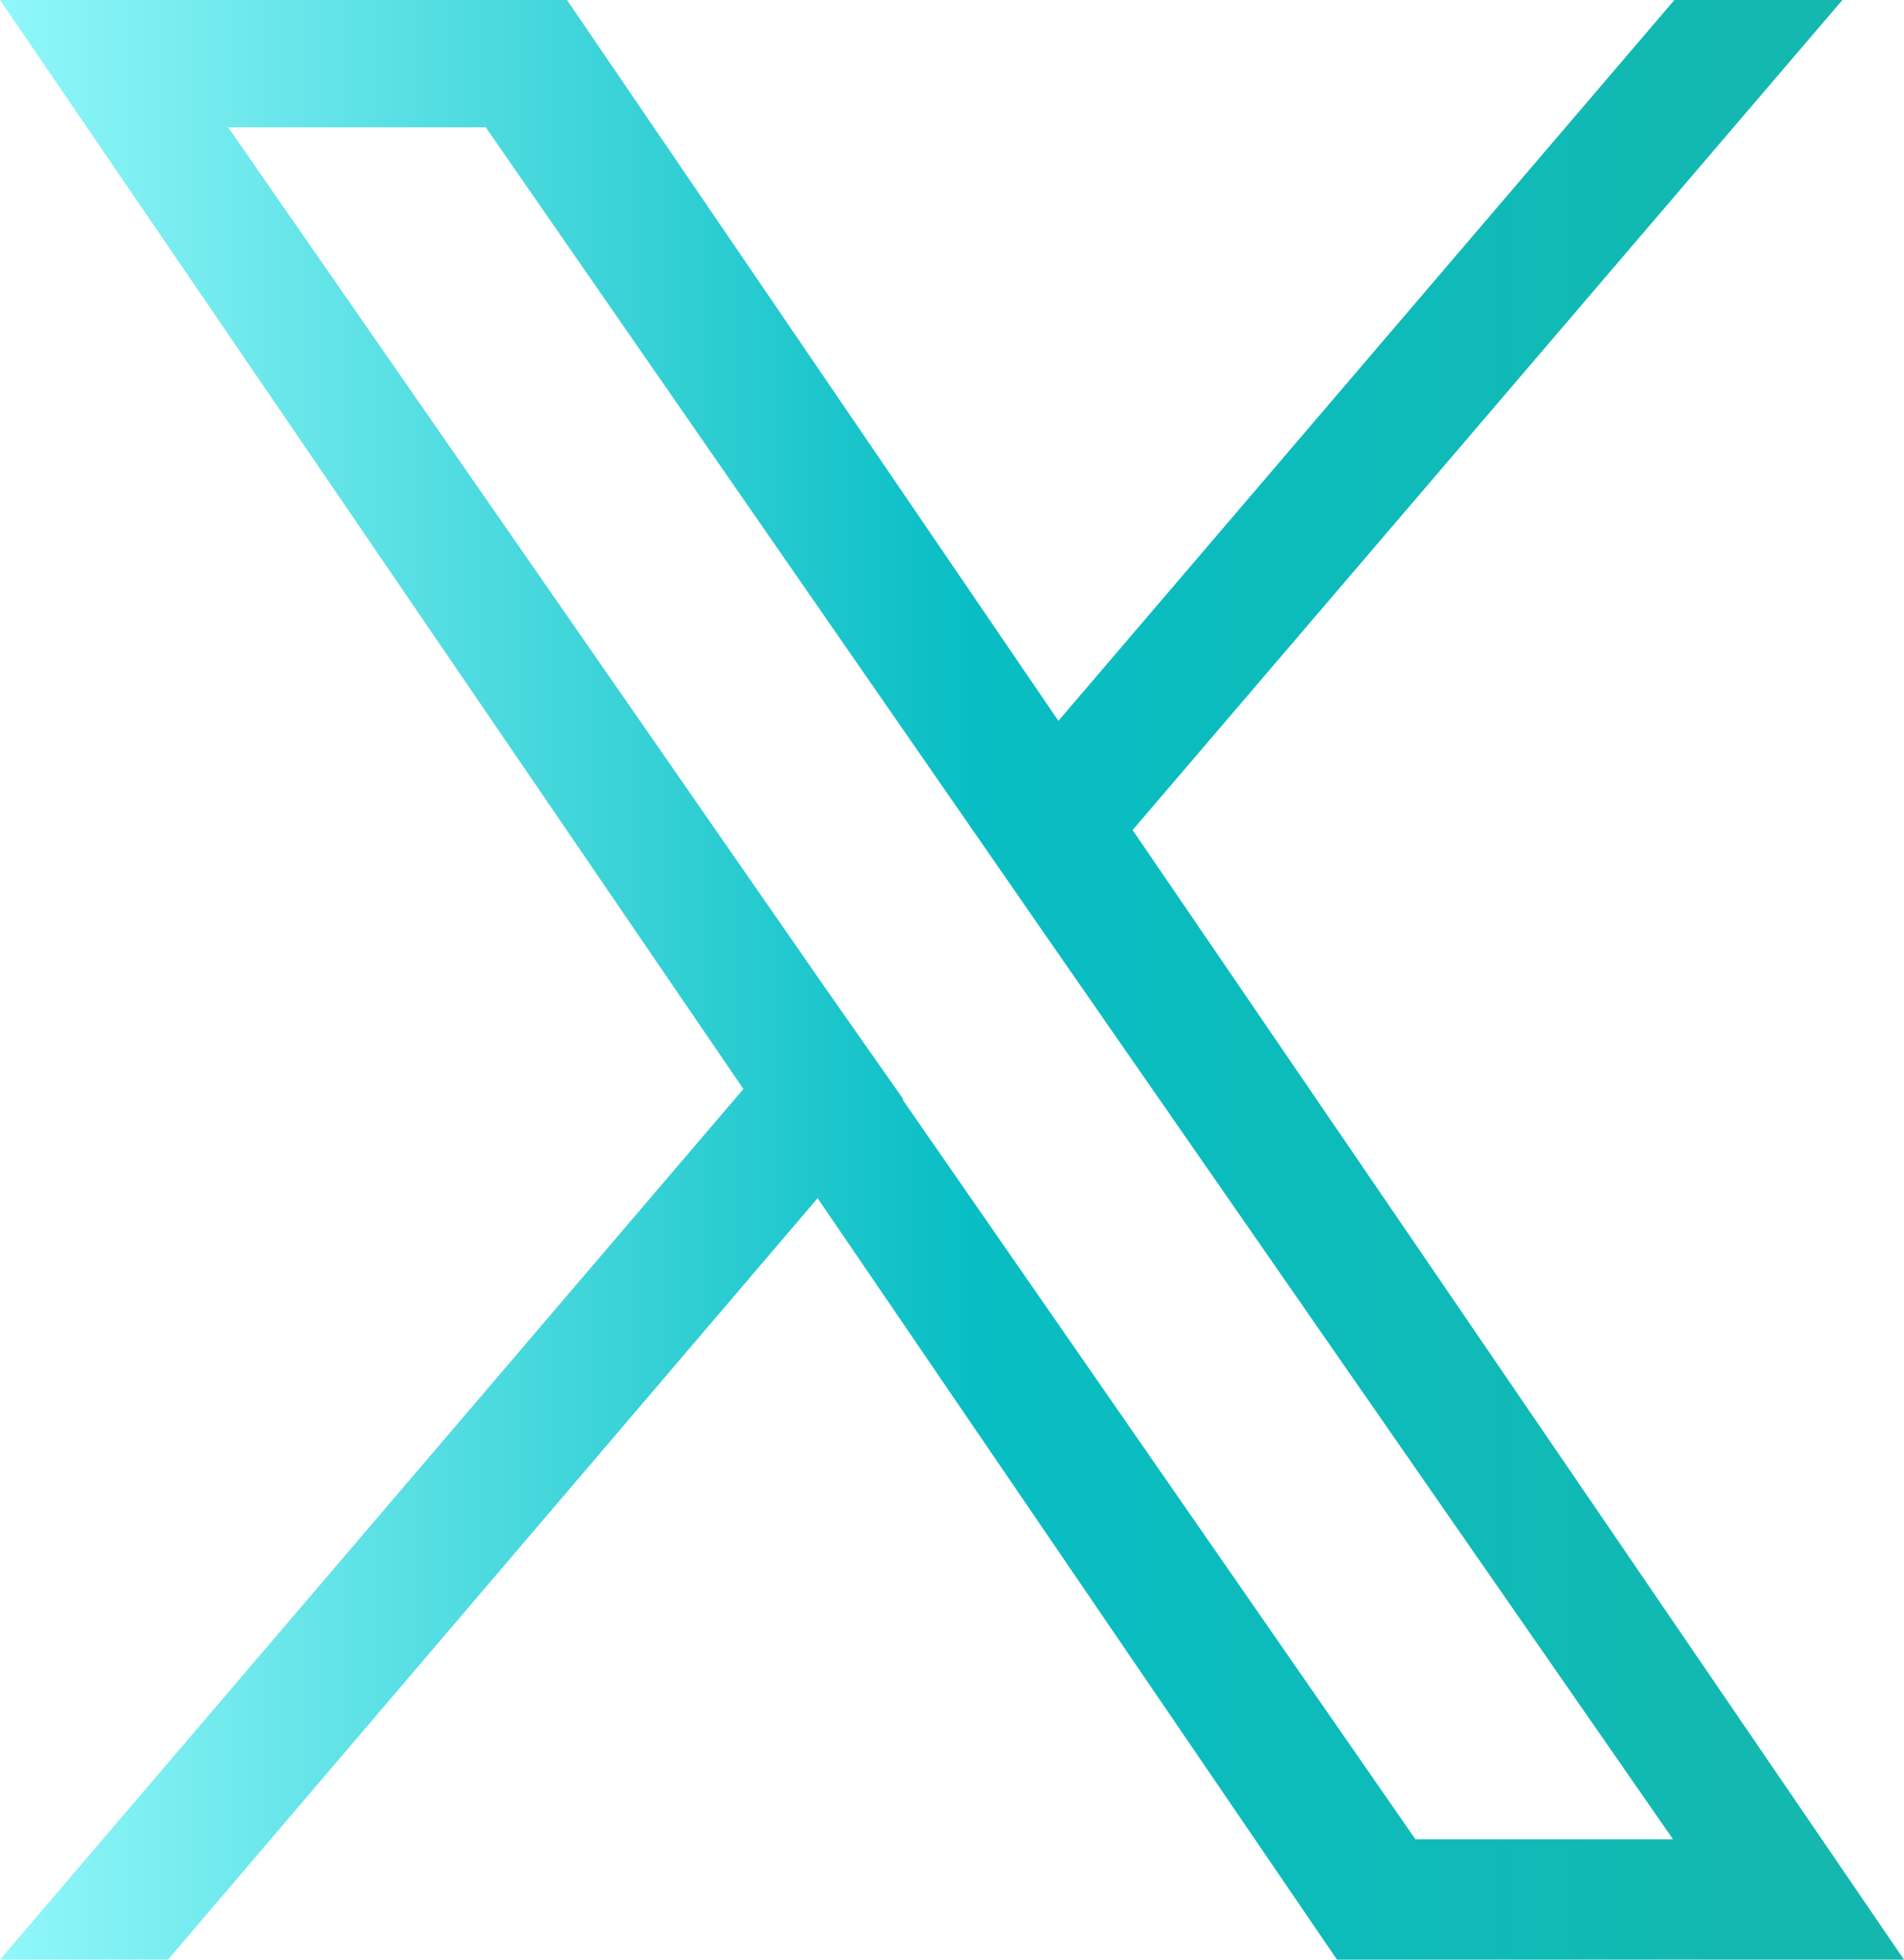 <svg xmlns="http://www.w3.org/2000/svg" viewBox="0 0 13.6 14"><defs><linearGradient id="a" x1="0" x2="13.6" y1="7" y2="7" data-name="Gradiente sem nome 2" gradientUnits="userSpaceOnUse"><stop offset="0" stop-color="#91f7fa"/><stop offset=".51" stop-color="#08bec4"/><stop offset="1" stop-color="#15b7ac"/></linearGradient></defs><path fill="url(#a)" d="M8.09 5.93 13.16 0h-1.2l-4.4 5.15L4.05 0H0l5.31 7.78L0 14h1.2l4.64-5.44L9.55 14h4.05L8.09 5.93ZM6.45 7.85l-.54-.77L1.63.91h1.84l3.45 4.98.54.78 4.49 6.47h-1.84L6.45 7.86Z"/></svg>